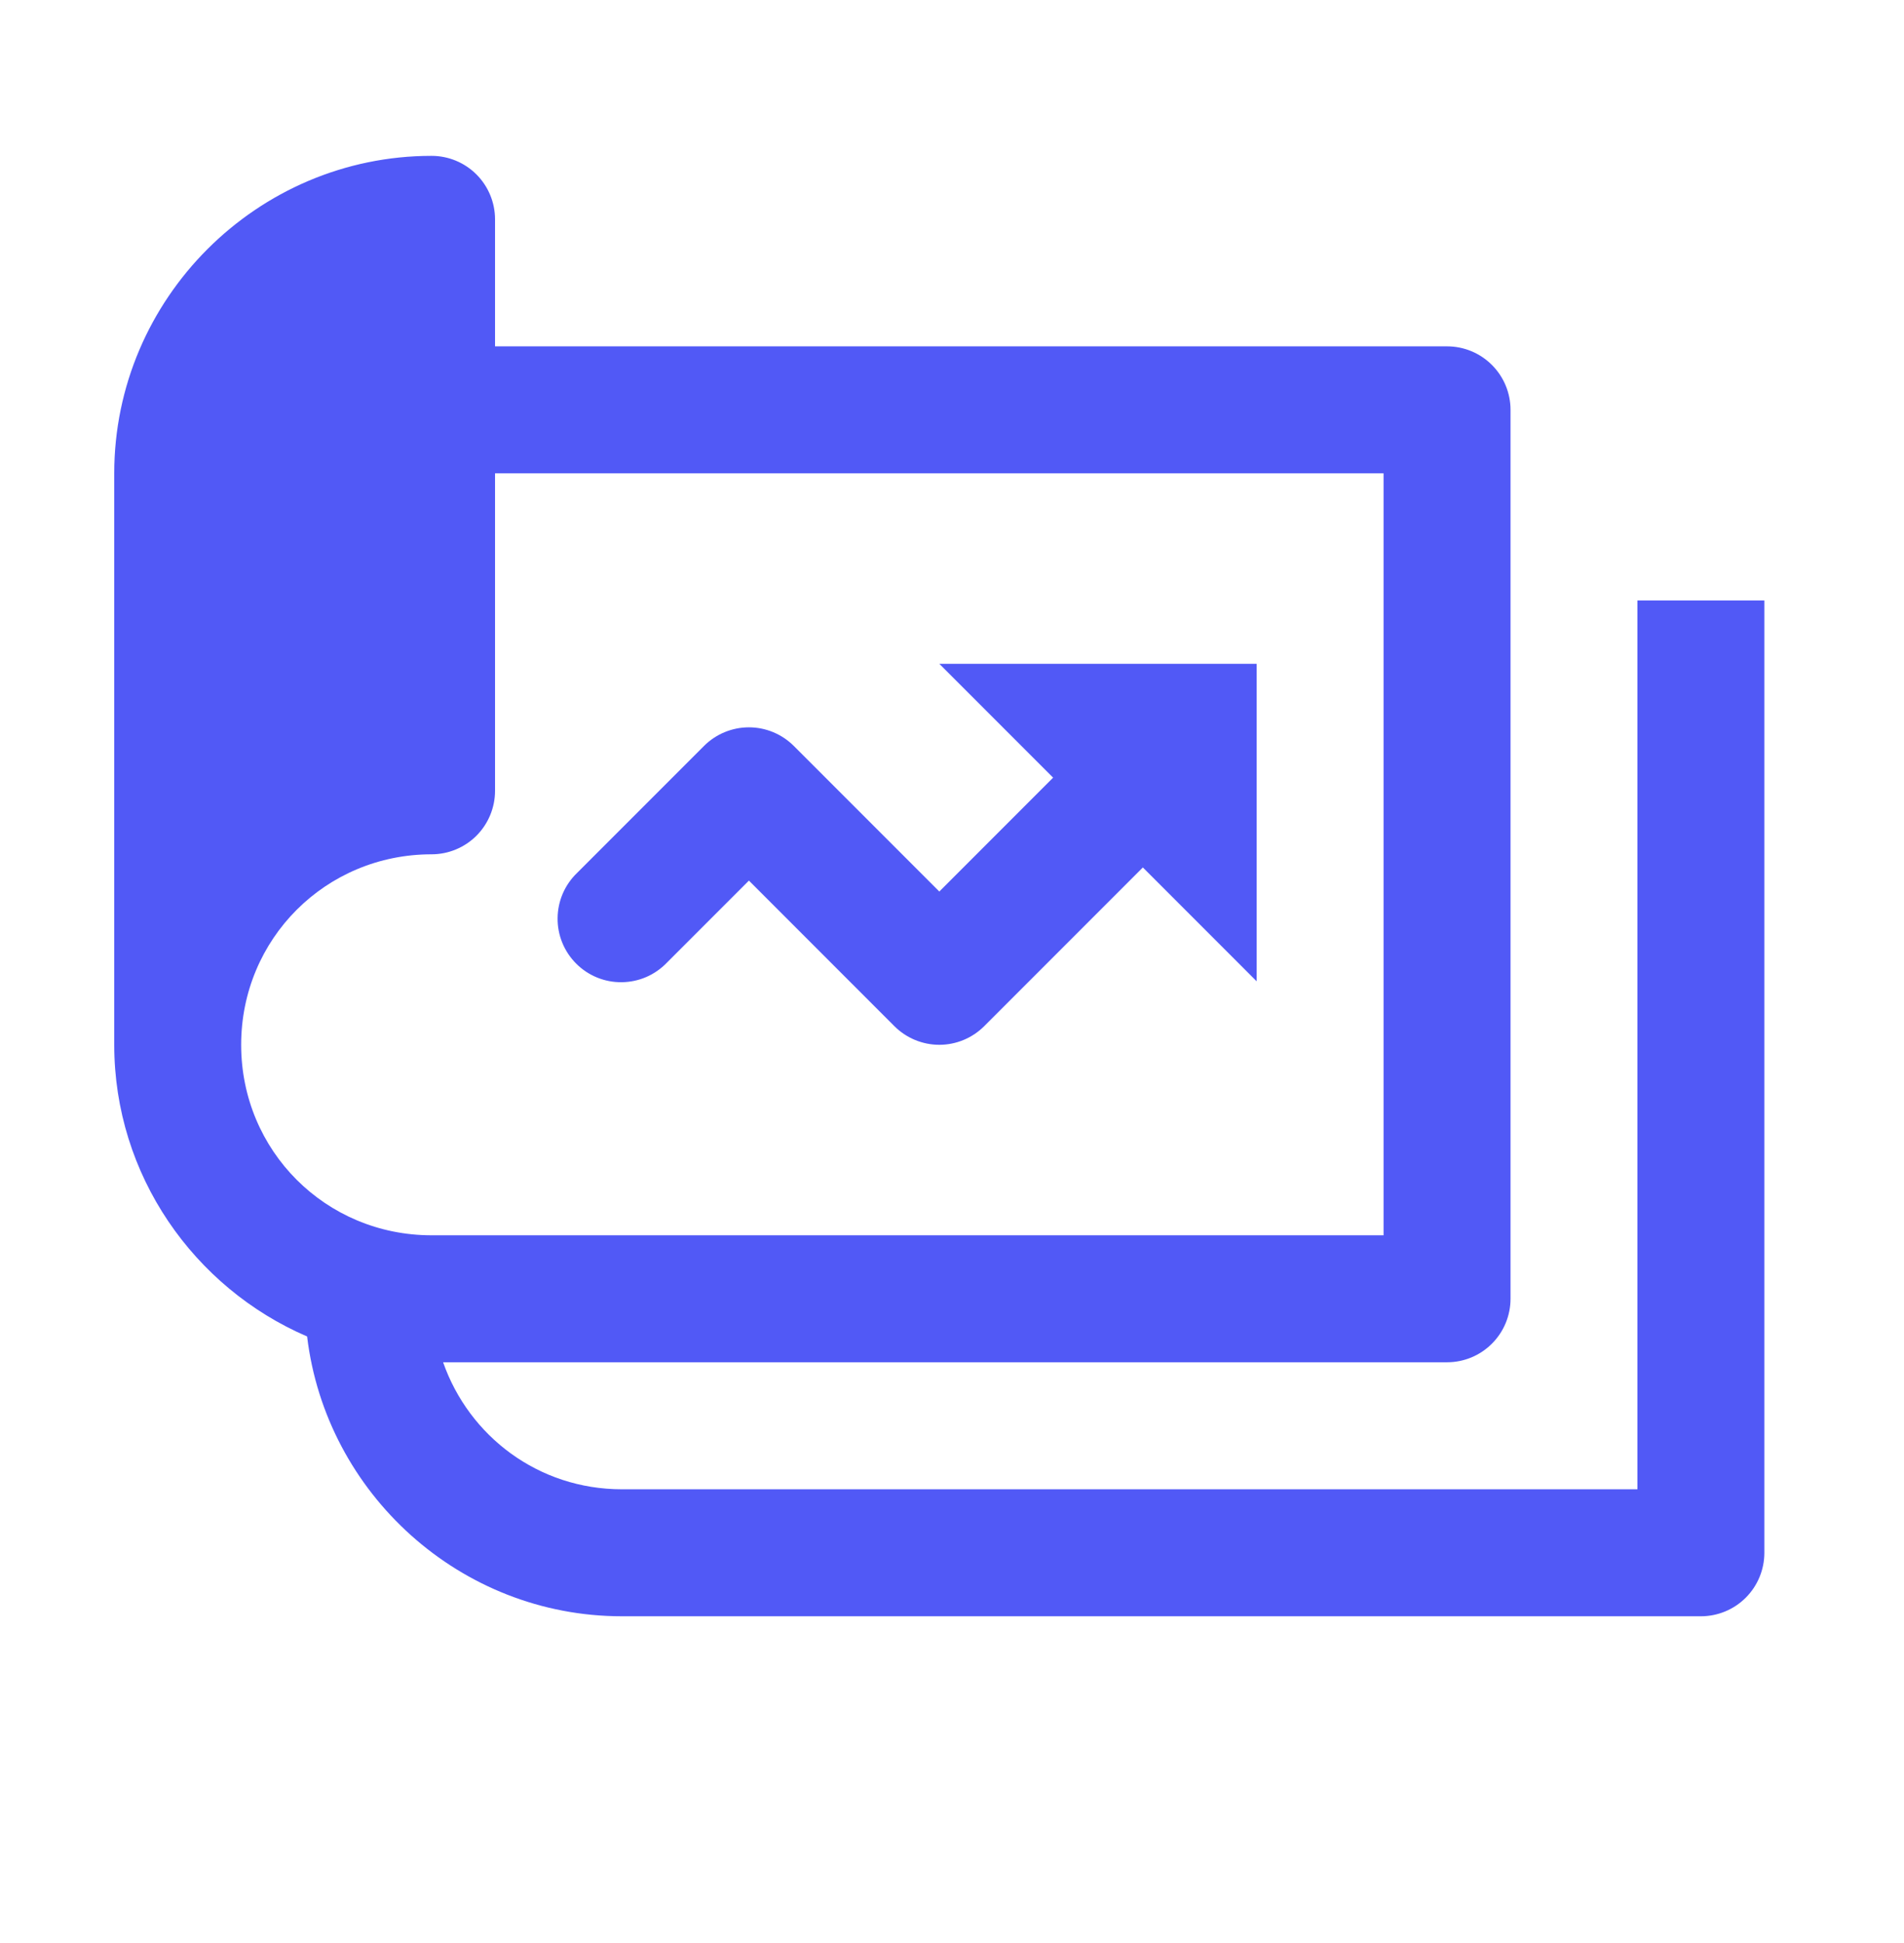 <svg width="50" height="51" viewBox="0 0 50 51" fill="none" xmlns="http://www.w3.org/2000/svg">
<path d="M11.333 4.091C6.751 4.091 3 7.841 3 12.424V27.424C3 30.847 5.096 33.802 8.065 35.08C8.559 39.2 12.086 42.424 16.333 42.424H44.667C45.109 42.424 45.533 42.248 45.845 41.936C46.158 41.623 46.333 41.199 46.333 40.757V15.761H43V39.091H16.333C14.142 39.091 12.319 37.702 11.636 35.757H38C38.442 35.757 38.866 35.582 39.178 35.269C39.491 34.957 39.667 34.533 39.667 34.091V10.757C39.667 10.315 39.491 9.891 39.178 9.579C38.866 9.266 38.442 9.091 38 9.091H13V5.757C13 5.315 12.824 4.891 12.512 4.579C12.199 4.266 11.775 4.091 11.333 4.091ZM13 12.424H36.333V32.424H11.333C8.553 32.424 6.333 30.205 6.333 27.424C6.333 24.643 8.553 22.424 11.333 22.424C11.775 22.424 12.199 22.248 12.512 21.936C12.824 21.623 13 21.199 13 20.757V12.424ZM24.667 17.424L27.655 20.412L24.667 23.401L20.845 19.579C20.532 19.267 20.109 19.091 19.667 19.091C19.225 19.091 18.801 19.267 18.488 19.579L15.155 22.912C14.995 23.066 14.867 23.25 14.779 23.453C14.691 23.657 14.645 23.876 14.643 24.098C14.64 24.319 14.682 24.539 14.766 24.745C14.85 24.95 14.974 25.137 15.131 25.293C15.287 25.45 15.474 25.574 15.679 25.658C15.885 25.742 16.105 25.784 16.326 25.781C16.548 25.779 16.767 25.733 16.971 25.645C17.174 25.557 17.358 25.429 17.512 25.269L19.667 23.114L23.488 26.936C23.801 27.248 24.225 27.424 24.667 27.424C25.109 27.424 25.532 27.248 25.845 26.936L30.012 22.769L33 25.757V17.424H24.667Z" fill="#5159F6"/>
</svg>
